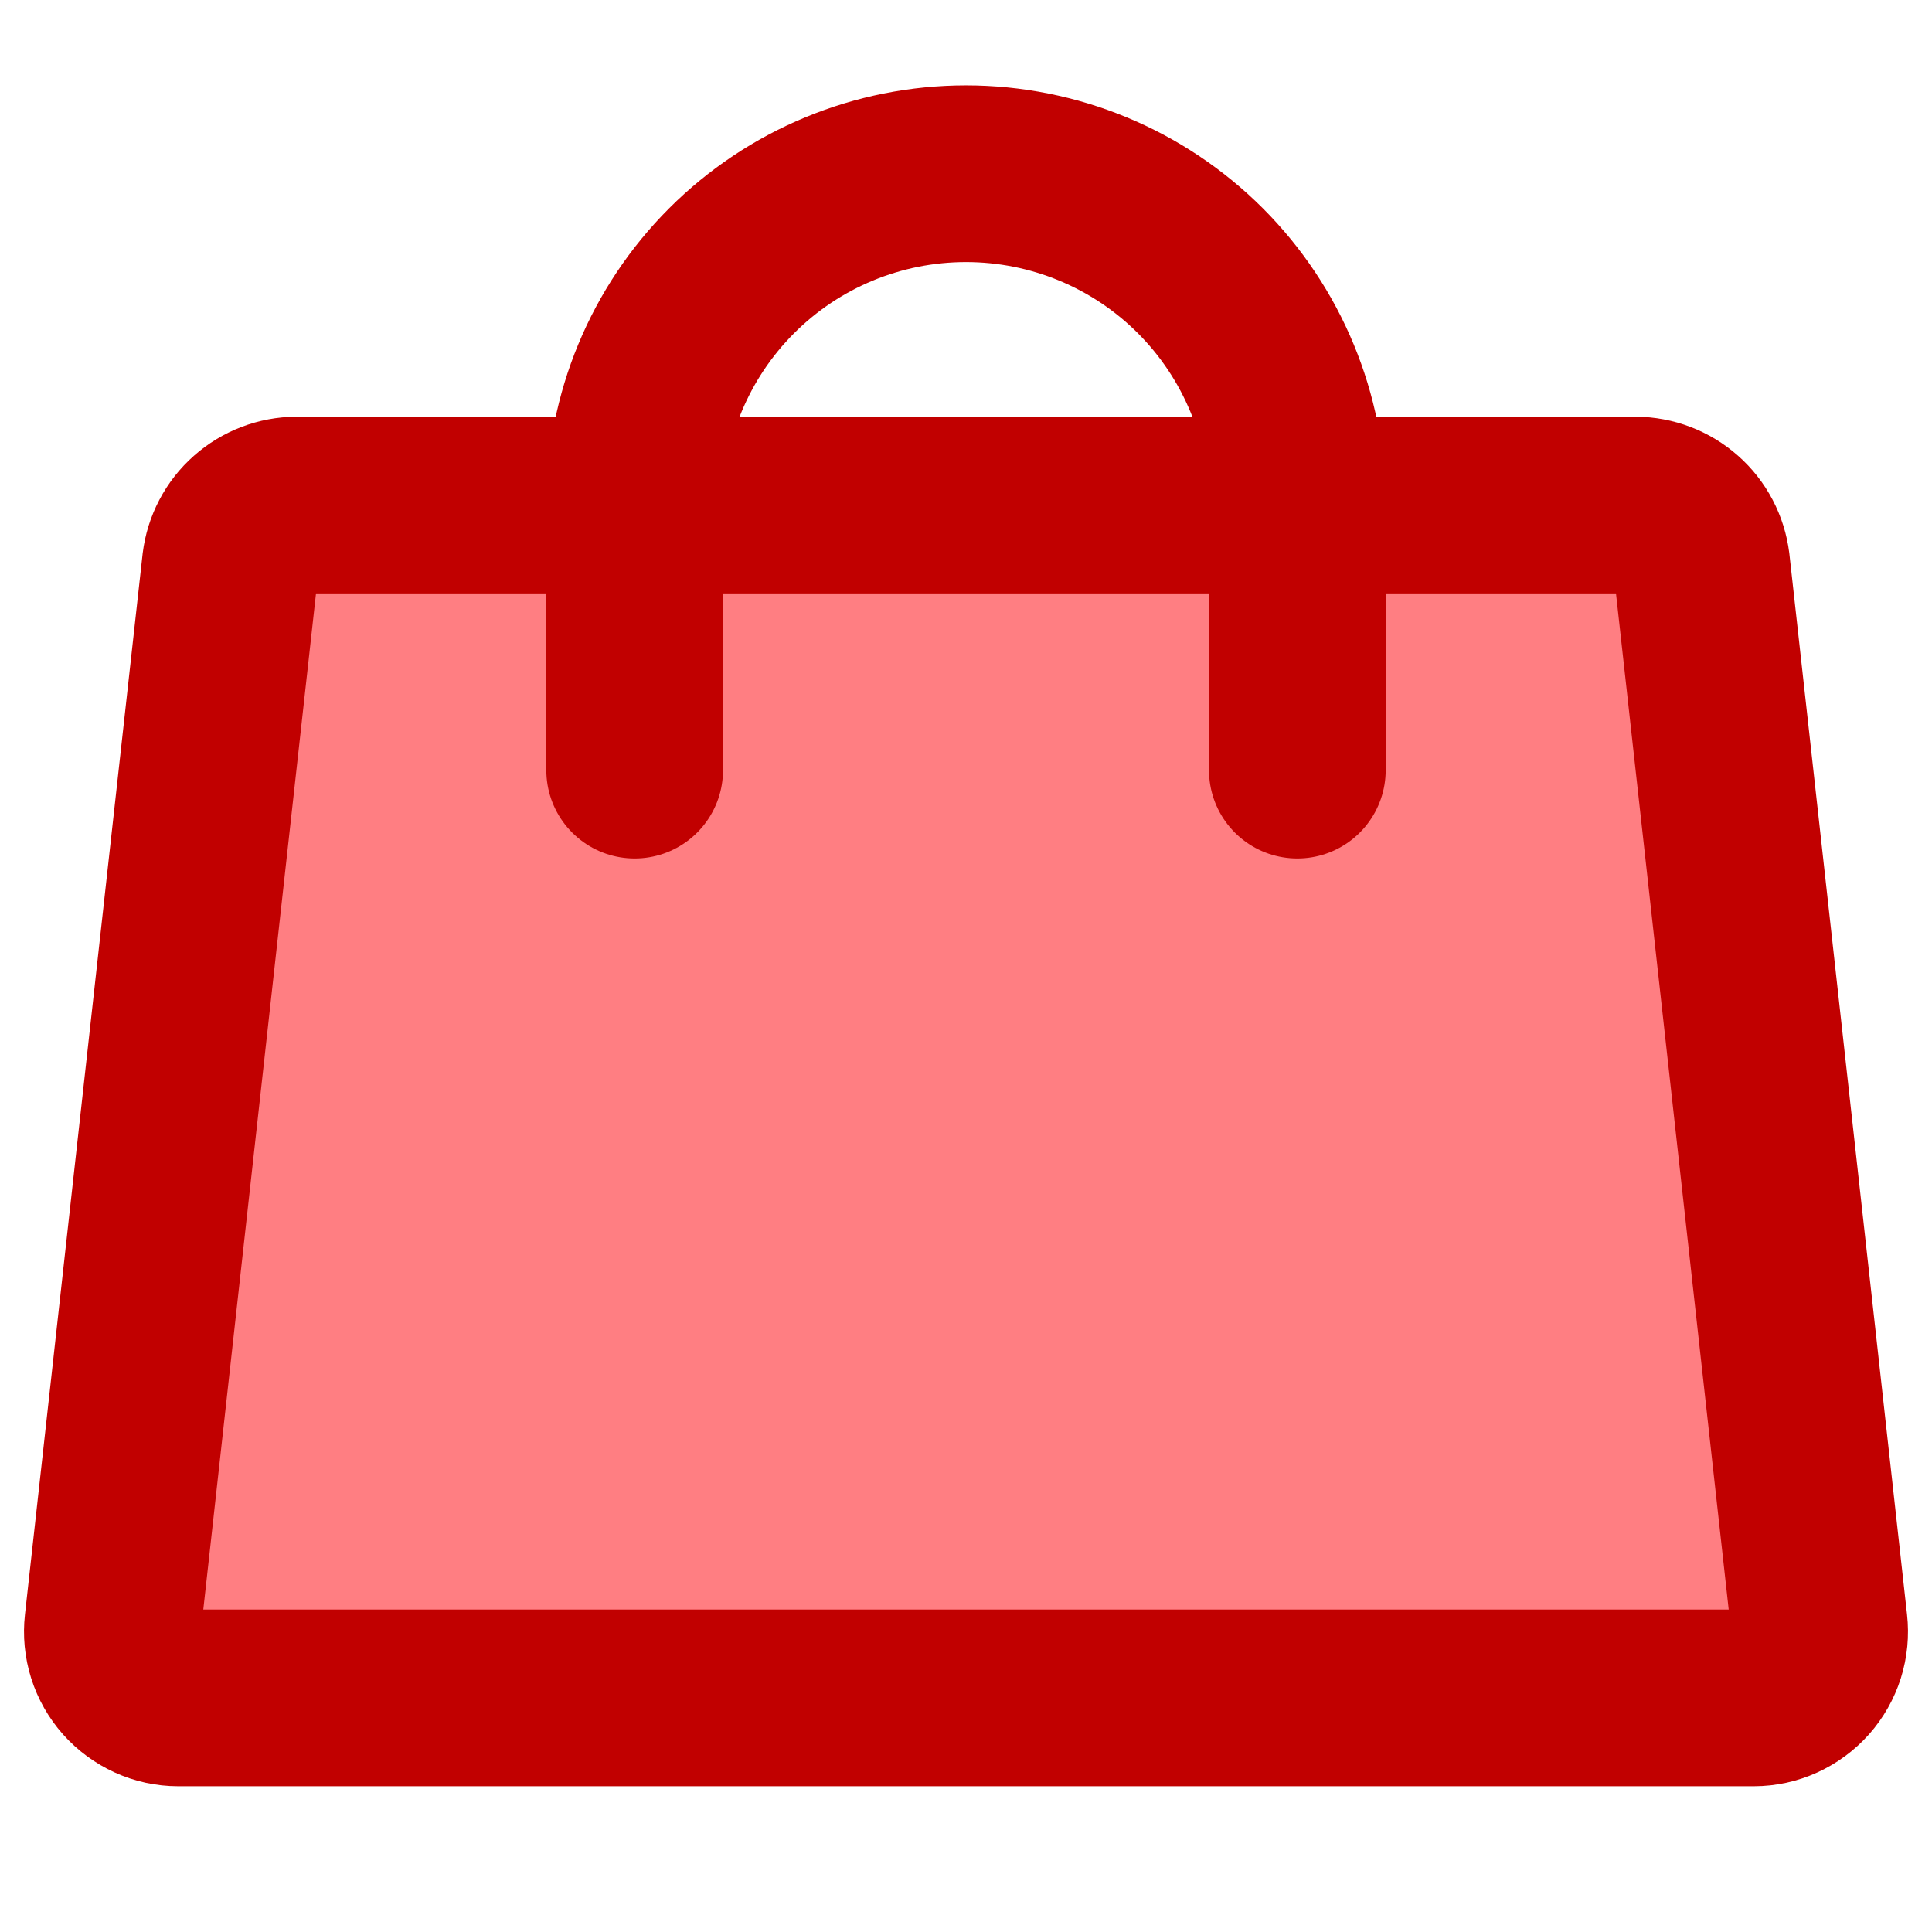 <svg width="24" height="24" viewBox="0 0 24 24" fill="none" xmlns="http://www.w3.org/2000/svg">
<path d="M20.315 6.274H3.685C3.483 6.275 3.287 6.35 3.136 6.484C2.984 6.618 2.887 6.804 2.862 7.005L1.401 20.176C1.388 20.291 1.399 20.407 1.434 20.518C1.469 20.628 1.526 20.729 1.603 20.816C1.68 20.902 1.774 20.971 1.879 21.019C1.984 21.067 2.098 21.092 2.214 21.092H21.786C21.902 21.092 22.016 21.067 22.121 21.019C22.226 20.971 22.32 20.902 22.397 20.816C22.474 20.729 22.531 20.628 22.566 20.518C22.601 20.407 22.612 20.291 22.599 20.176L21.138 7.005C21.113 6.804 21.016 6.618 20.864 6.484C20.713 6.35 20.517 6.275 20.315 6.274Z" fill="#FF7E82" stroke="#C10000" stroke-width="2.195" stroke-linecap="round" stroke-linejoin="round"/>
<path d="M7.884 9.567V6.274C7.884 5.182 8.317 4.135 9.089 3.363C9.861 2.591 10.908 2.158 12 2.158C13.092 2.158 14.139 2.591 14.911 3.363C15.682 4.135 16.116 5.182 16.116 6.274V9.567" stroke="#C10000" stroke-width="2.195" stroke-linecap="round" stroke-linejoin="round"/>
</svg>
